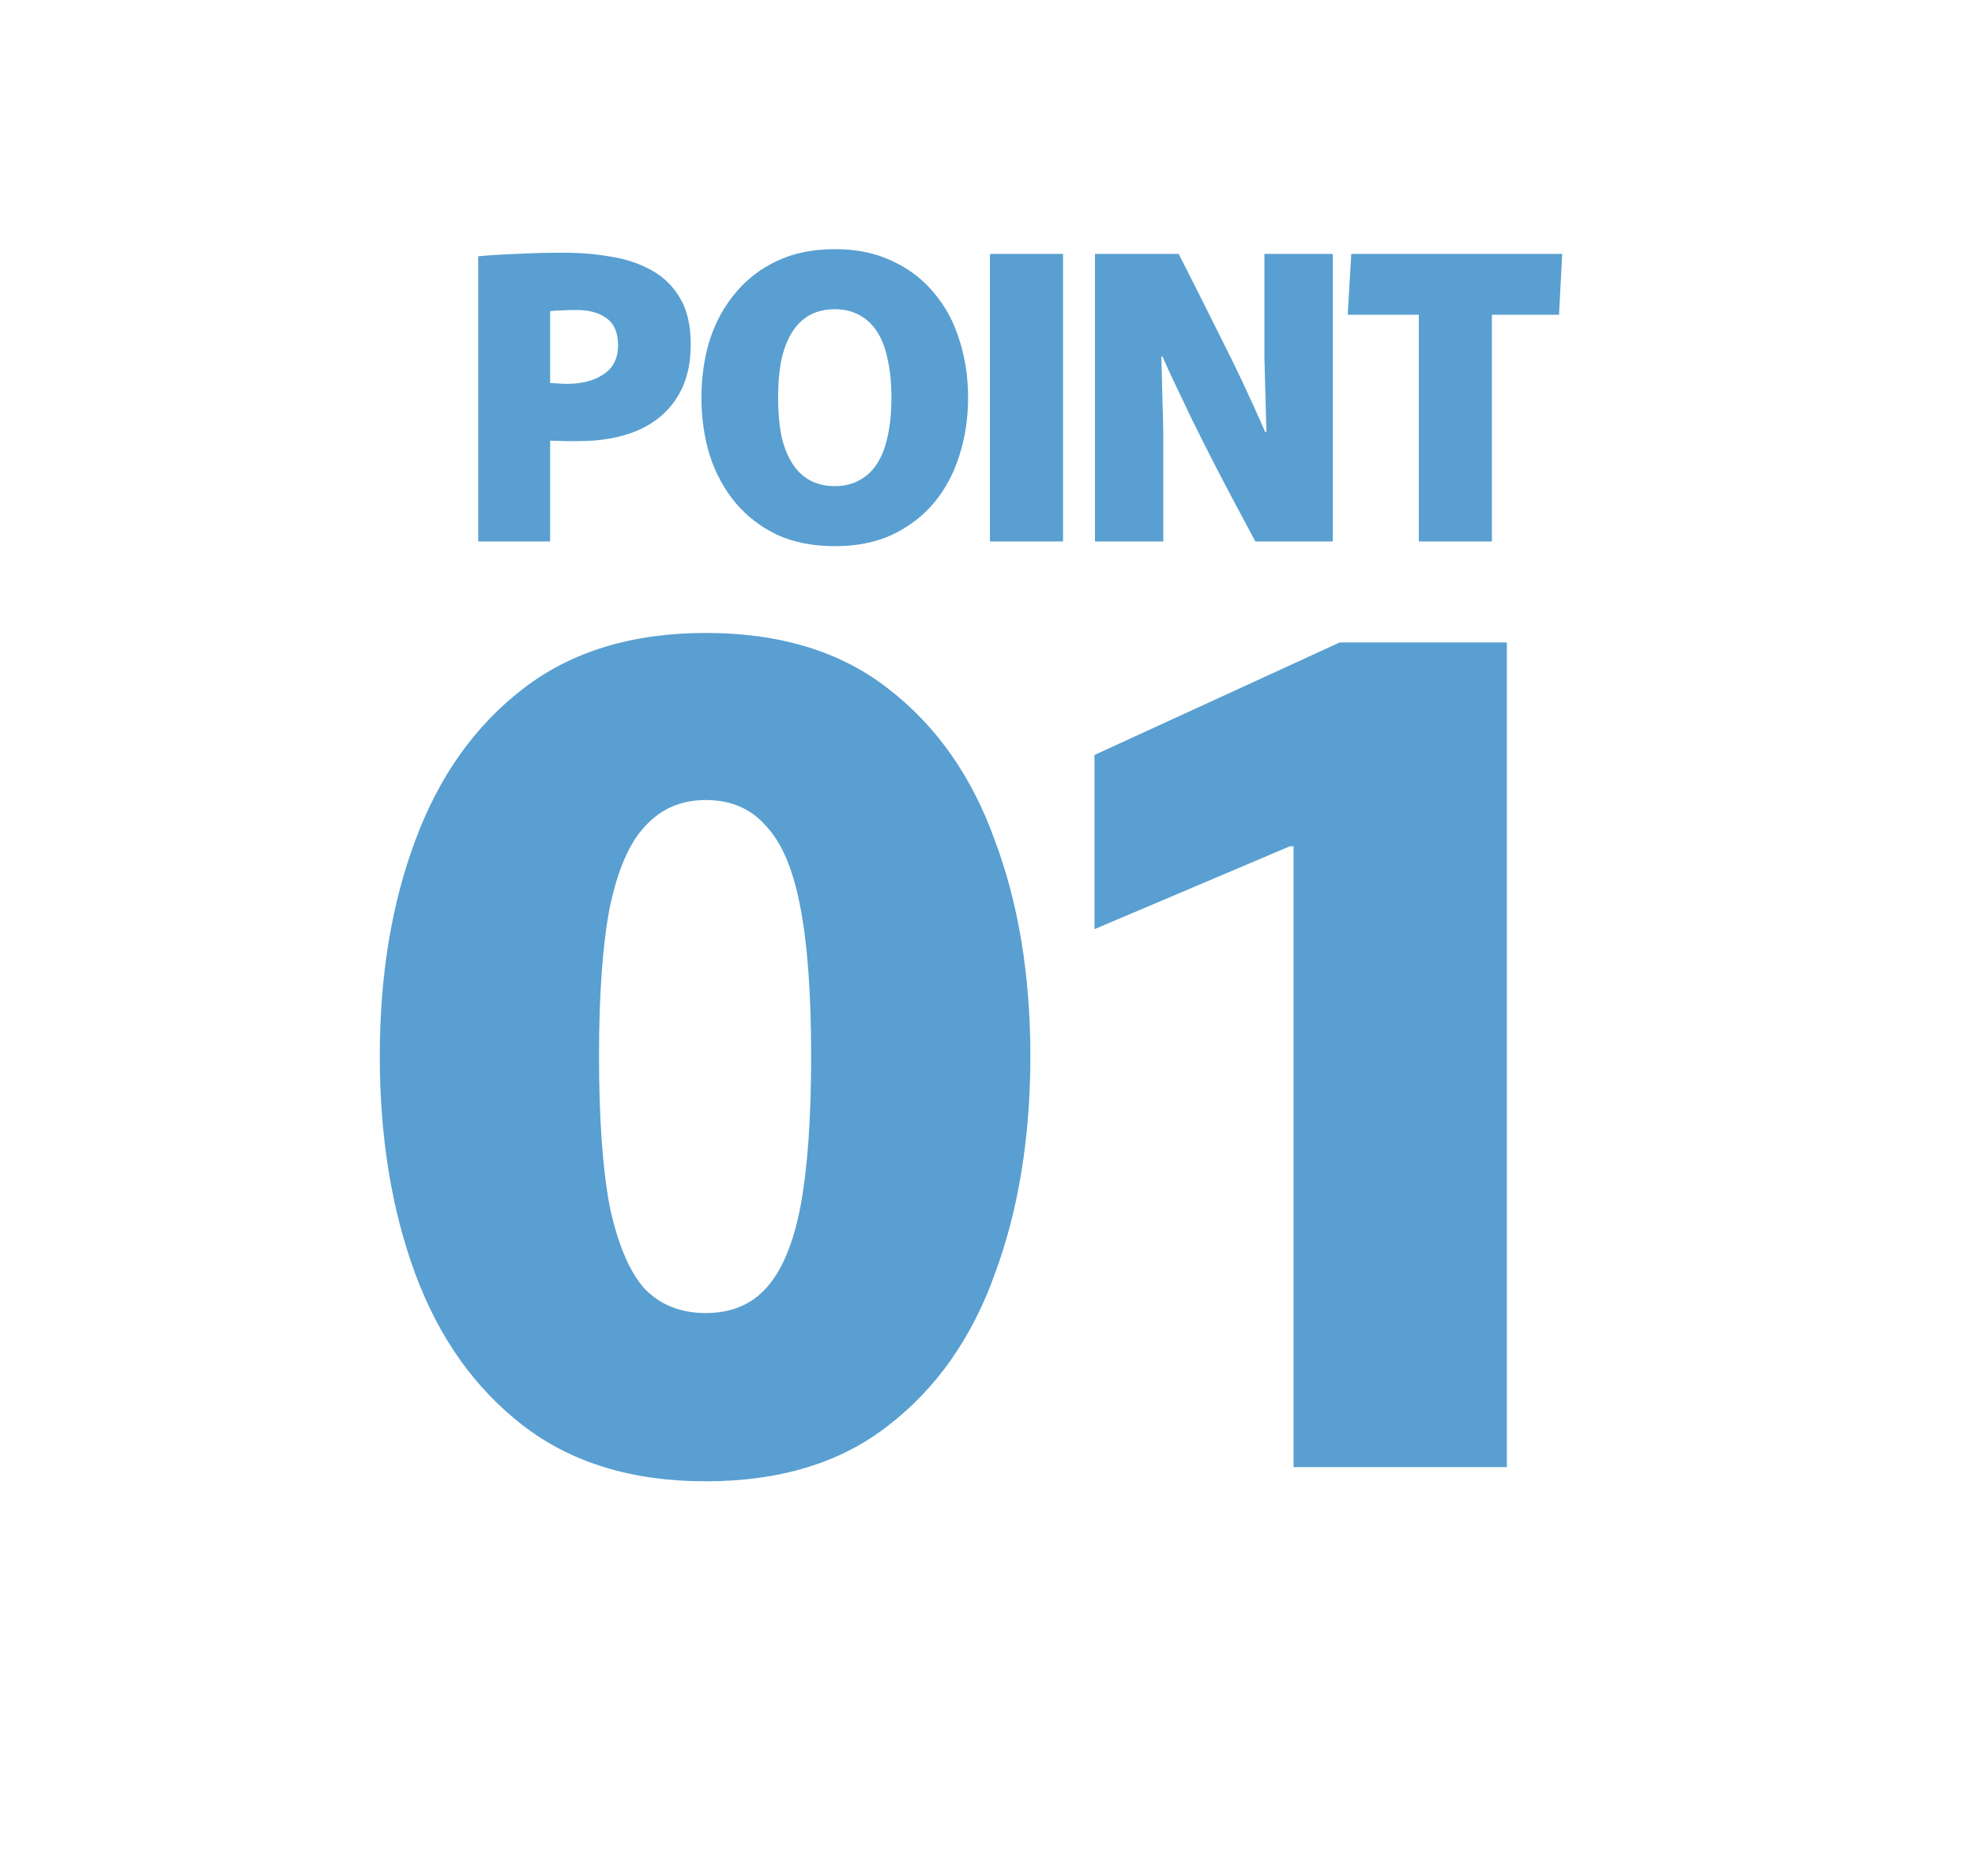 <svg width="80" height="76" viewBox="0 0 80 76" fill="none" xmlns="http://www.w3.org/2000/svg">
<path d="M28.584 60.01C25.608 60.01 23.144 59.258 21.192 57.754C19.24 56.25 17.784 54.202 16.824 51.61C15.864 49.018 15.384 46.074 15.384 42.778C15.384 39.514 15.864 36.602 16.824 34.042C17.784 31.45 19.24 29.402 21.192 27.898C23.144 26.394 25.608 25.642 28.584 25.642C31.592 25.642 34.056 26.394 35.976 27.898C37.928 29.402 39.368 31.45 40.296 34.042C41.256 36.602 41.736 39.514 41.736 42.778C41.736 46.074 41.256 49.018 40.296 51.61C39.368 54.202 37.928 56.25 35.976 57.754C34.056 59.258 31.592 60.01 28.584 60.01ZM28.584 53.194C29.608 53.194 30.424 52.858 31.032 52.186C31.672 51.482 32.136 50.378 32.424 48.874C32.712 47.338 32.856 45.306 32.856 42.778C32.856 40.282 32.712 38.282 32.424 36.778C32.136 35.242 31.672 34.138 31.032 33.466C30.424 32.762 29.608 32.41 28.584 32.41C27.592 32.41 26.776 32.762 26.136 33.466C25.496 34.138 25.016 35.242 24.696 36.778C24.408 38.282 24.264 40.282 24.264 42.778C24.264 45.306 24.408 47.338 24.696 48.874C25.016 50.378 25.48 51.482 26.088 52.186C26.728 52.858 27.56 53.194 28.584 53.194ZM52.397 34.282H52.253L44.333 37.642V30.586L54.269 26.026H61.037V59.434H52.397V34.282Z" fill="#599FD1"/>
<path d="M19.371 10.382C19.819 10.339 20.337 10.307 20.923 10.286C21.521 10.254 22.171 10.238 22.875 10.238C23.515 10.238 24.139 10.291 24.747 10.398C25.355 10.494 25.899 10.675 26.379 10.942C26.87 11.208 27.259 11.587 27.547 12.078C27.835 12.558 27.979 13.187 27.979 13.966C27.979 14.808 27.793 15.523 27.419 16.11C27.046 16.696 26.518 17.139 25.835 17.438C25.153 17.726 24.353 17.87 23.435 17.87C23.243 17.87 23.046 17.87 22.843 17.87C22.651 17.859 22.465 17.854 22.283 17.854V21.934H19.371V10.382ZM22.971 15.55C23.569 15.55 24.059 15.422 24.443 15.166C24.838 14.91 25.035 14.515 25.035 13.982C25.035 13.48 24.881 13.118 24.571 12.894C24.273 12.67 23.862 12.558 23.339 12.558C23.147 12.558 22.961 12.563 22.779 12.574C22.598 12.574 22.433 12.584 22.283 12.606V15.518C22.369 15.518 22.47 15.523 22.587 15.534C22.705 15.544 22.833 15.55 22.971 15.55ZM33.821 22.126C32.925 22.126 32.141 21.971 31.469 21.662C30.808 21.342 30.248 20.91 29.789 20.366C29.331 19.811 28.984 19.171 28.749 18.446C28.525 17.72 28.413 16.942 28.413 16.11C28.413 15.278 28.525 14.499 28.749 13.774C28.984 13.048 29.331 12.414 29.789 11.87C30.248 11.315 30.808 10.883 31.469 10.574C32.141 10.254 32.925 10.094 33.821 10.094C34.706 10.094 35.48 10.254 36.141 10.574C36.813 10.883 37.379 11.315 37.837 11.87C38.296 12.414 38.637 13.048 38.861 13.774C39.096 14.499 39.213 15.278 39.213 16.11C39.213 16.942 39.096 17.72 38.861 18.446C38.637 19.171 38.296 19.811 37.837 20.366C37.379 20.91 36.813 21.342 36.141 21.662C35.48 21.971 34.706 22.126 33.821 22.126ZM33.821 19.694C34.194 19.694 34.525 19.614 34.813 19.454C35.112 19.294 35.357 19.059 35.549 18.75C35.741 18.44 35.88 18.067 35.965 17.63C36.061 17.182 36.109 16.675 36.109 16.11C36.109 15.544 36.061 15.043 35.965 14.606C35.88 14.158 35.741 13.779 35.549 13.47C35.357 13.16 35.112 12.926 34.813 12.766C34.525 12.606 34.194 12.526 33.821 12.526C33.437 12.526 33.096 12.606 32.797 12.766C32.509 12.926 32.269 13.16 32.077 13.47C31.885 13.779 31.741 14.158 31.645 14.606C31.56 15.043 31.517 15.544 31.517 16.11C31.517 16.675 31.56 17.182 31.645 17.63C31.741 18.067 31.885 18.44 32.077 18.75C32.269 19.059 32.509 19.294 32.797 19.454C33.096 19.614 33.437 19.694 33.821 19.694ZM40.099 10.286H43.059V21.934H40.099V10.286ZM44.353 10.286H47.745C48.353 11.48 48.94 12.648 49.505 13.79C50.081 14.92 50.663 16.158 51.249 17.502H51.297L51.217 14.478V10.286H53.985V21.934H50.849C50.241 20.803 49.729 19.838 49.313 19.038C48.897 18.227 48.55 17.539 48.273 16.974C48.007 16.408 47.777 15.928 47.585 15.534C47.393 15.128 47.228 14.766 47.089 14.446H47.041L47.121 17.486V21.934H44.353V10.286ZM57.471 12.75H54.591L54.735 10.286H63.279L63.151 12.75H60.431V21.934H57.471V12.75Z" fill="#599FD1"/>
</svg>
